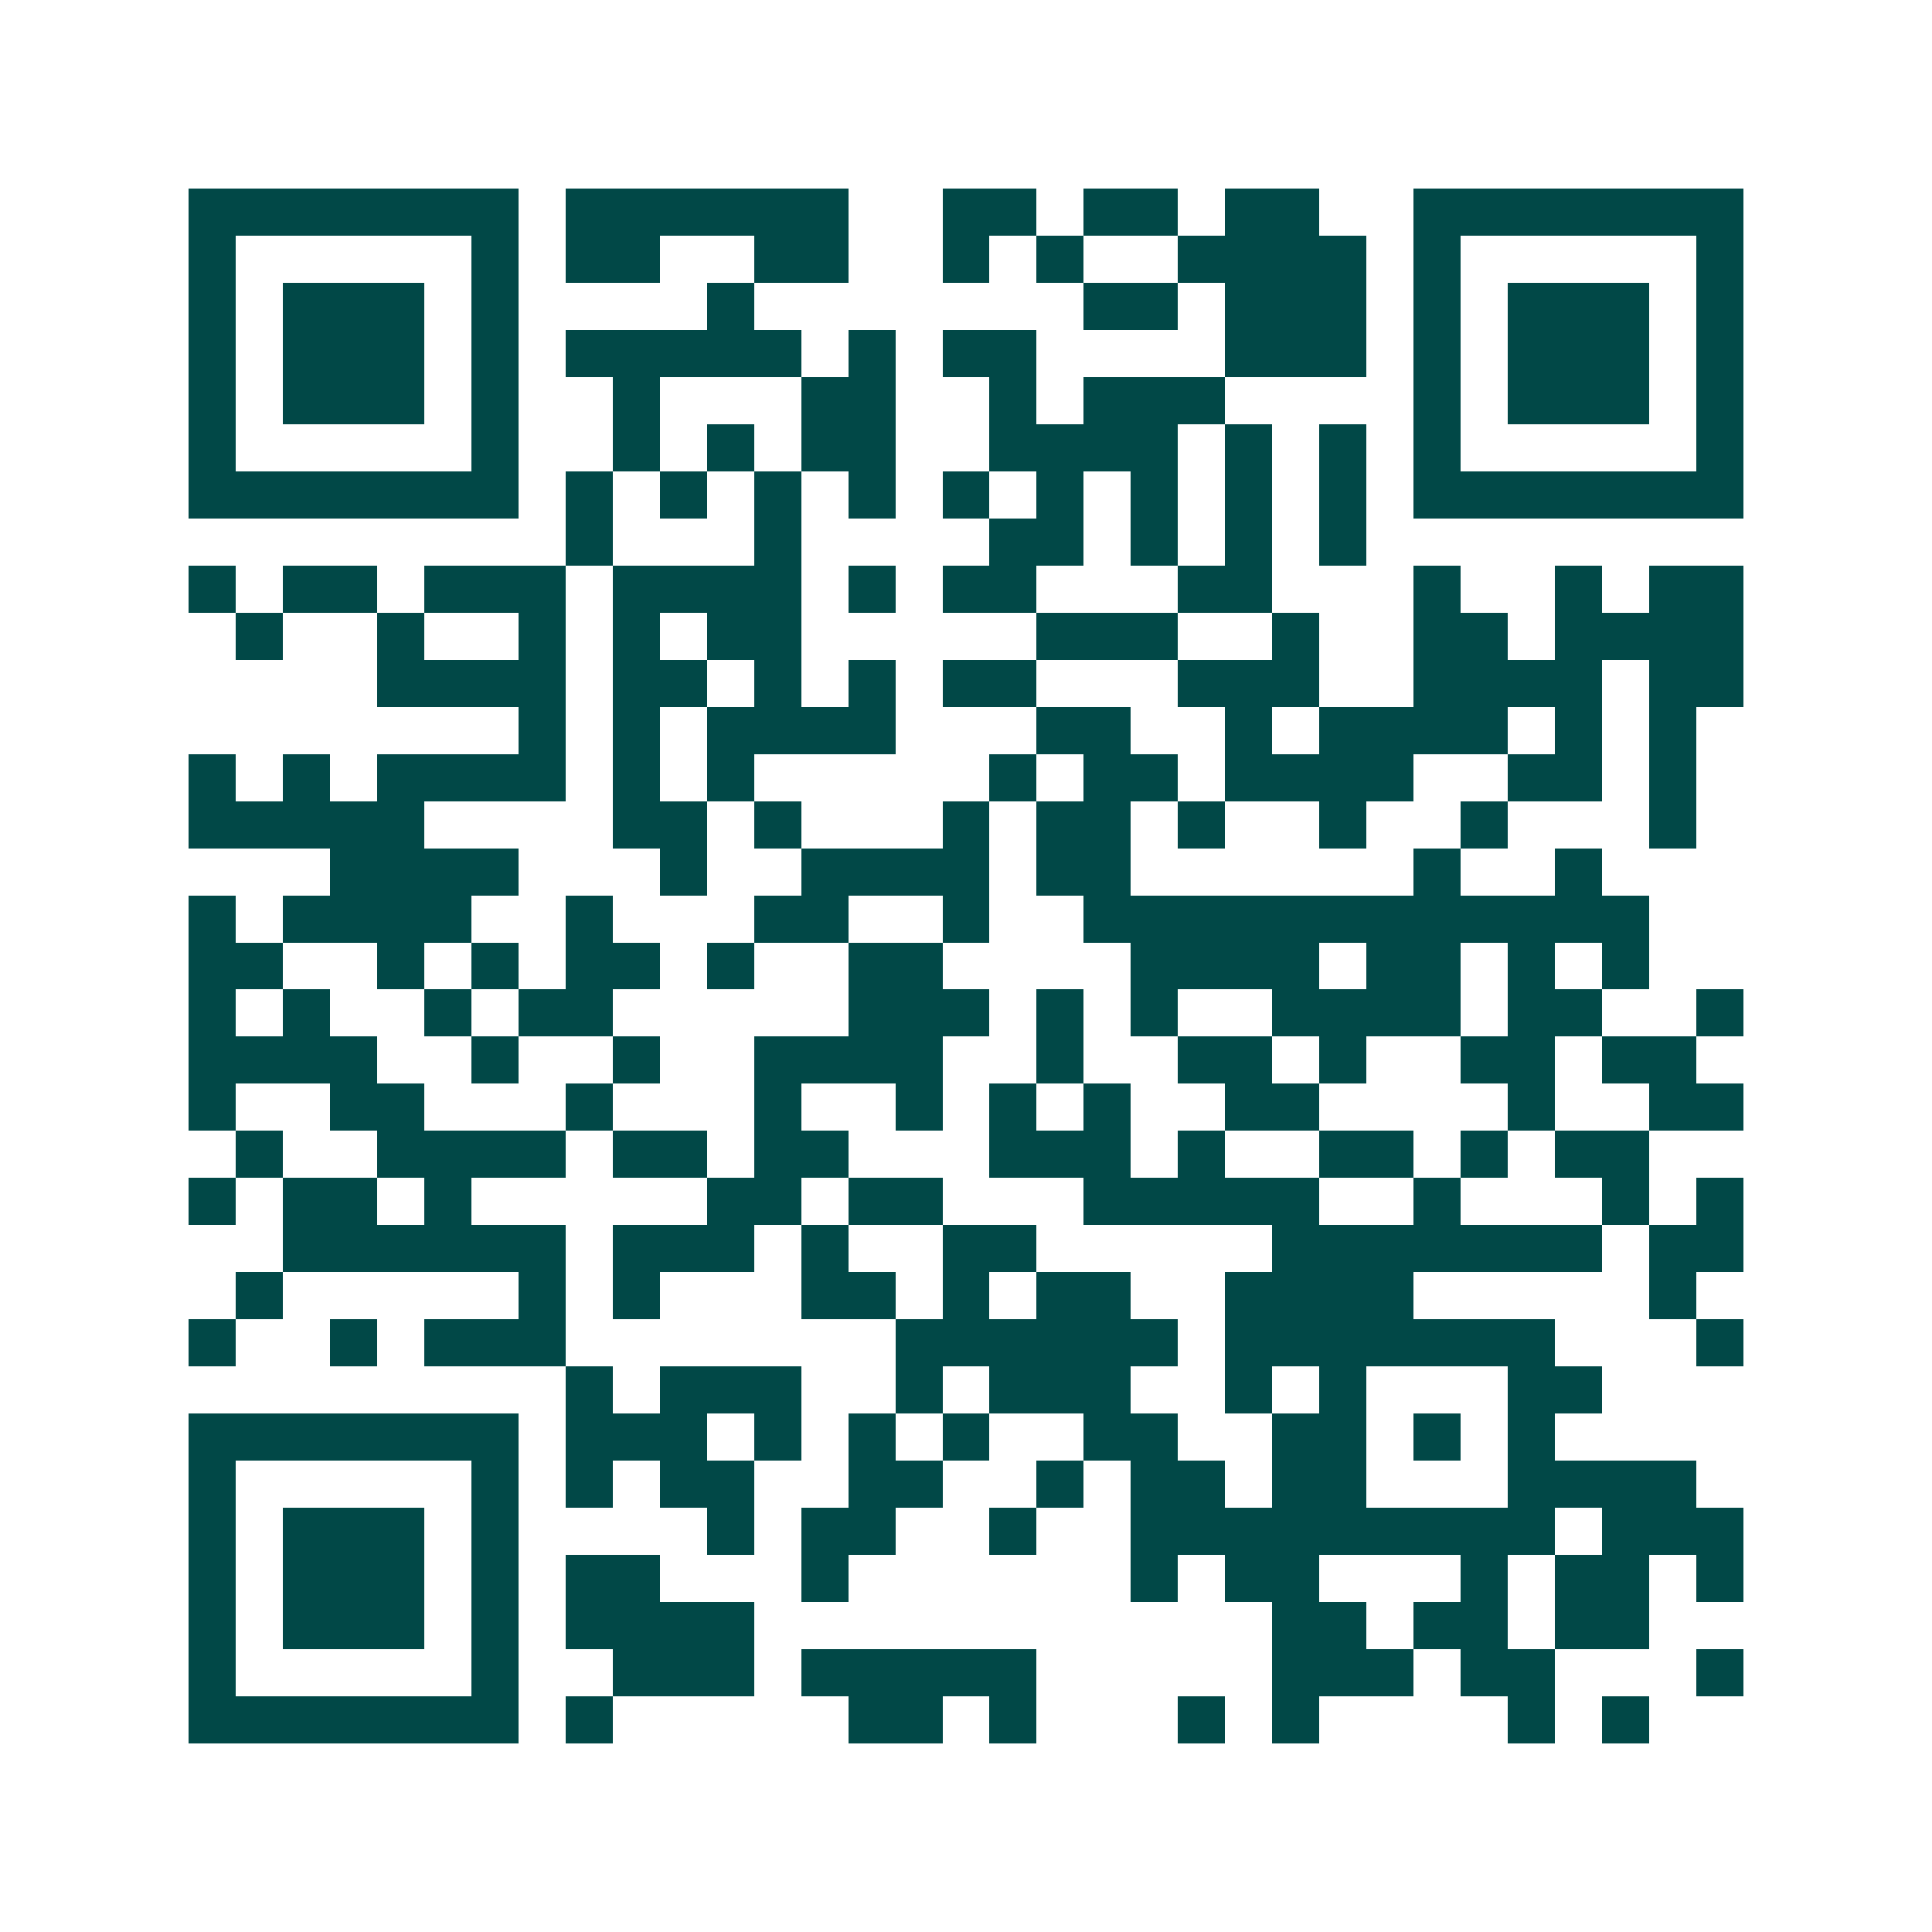 <svg xmlns="http://www.w3.org/2000/svg" width="200" height="200" viewBox="0 0 41 41" shape-rendering="crispEdges"><path fill="#ffffff" d="M0 0h41v41H0z"/><path stroke="#014847" d="M4 4.5h7m1 0h6m2 0h2m1 0h2m1 0h2m2 0h7M4 5.5h1m5 0h1m1 0h2m2 0h2m2 0h1m1 0h1m2 0h4m1 0h1m5 0h1M4 6.5h1m1 0h3m1 0h1m4 0h1m7 0h2m1 0h3m1 0h1m1 0h3m1 0h1M4 7.5h1m1 0h3m1 0h1m1 0h5m1 0h1m1 0h2m4 0h3m1 0h1m1 0h3m1 0h1M4 8.5h1m1 0h3m1 0h1m2 0h1m3 0h2m2 0h1m1 0h3m4 0h1m1 0h3m1 0h1M4 9.5h1m5 0h1m2 0h1m1 0h1m1 0h2m2 0h4m1 0h1m1 0h1m1 0h1m5 0h1M4 10.5h7m1 0h1m1 0h1m1 0h1m1 0h1m1 0h1m1 0h1m1 0h1m1 0h1m1 0h1m1 0h7M12 11.5h1m3 0h1m4 0h2m1 0h1m1 0h1m1 0h1M4 12.5h1m1 0h2m1 0h3m1 0h4m1 0h1m1 0h2m3 0h2m3 0h1m2 0h1m1 0h2M5 13.5h1m2 0h1m2 0h1m1 0h1m1 0h2m5 0h3m2 0h1m2 0h2m1 0h4M8 14.5h4m1 0h2m1 0h1m1 0h1m1 0h2m3 0h3m2 0h4m1 0h2M11 15.5h1m1 0h1m1 0h4m3 0h2m2 0h1m1 0h4m1 0h1m1 0h1M4 16.5h1m1 0h1m1 0h4m1 0h1m1 0h1m5 0h1m1 0h2m1 0h4m2 0h2m1 0h1M4 17.5h5m4 0h2m1 0h1m3 0h1m1 0h2m1 0h1m2 0h1m2 0h1m3 0h1M7 18.5h4m3 0h1m2 0h4m1 0h2m6 0h1m2 0h1M4 19.5h1m1 0h4m2 0h1m3 0h2m2 0h1m2 0h12M4 20.5h2m2 0h1m1 0h1m1 0h2m1 0h1m2 0h2m4 0h4m1 0h2m1 0h1m1 0h1M4 21.5h1m1 0h1m2 0h1m1 0h2m5 0h3m1 0h1m1 0h1m2 0h4m1 0h2m2 0h1M4 22.5h4m2 0h1m2 0h1m2 0h4m2 0h1m2 0h2m1 0h1m2 0h2m1 0h2M4 23.5h1m2 0h2m3 0h1m3 0h1m2 0h1m1 0h1m1 0h1m2 0h2m4 0h1m2 0h2M5 24.5h1m2 0h4m1 0h2m1 0h2m3 0h3m1 0h1m2 0h2m1 0h1m1 0h2M4 25.5h1m1 0h2m1 0h1m5 0h2m1 0h2m3 0h5m2 0h1m3 0h1m1 0h1M6 26.5h6m1 0h3m1 0h1m2 0h2m5 0h7m1 0h2M5 27.5h1m5 0h1m1 0h1m3 0h2m1 0h1m1 0h2m2 0h4m5 0h1M4 28.5h1m2 0h1m1 0h3m7 0h6m1 0h7m3 0h1M12 29.5h1m1 0h3m2 0h1m1 0h3m2 0h1m1 0h1m3 0h2M4 30.5h7m1 0h3m1 0h1m1 0h1m1 0h1m2 0h2m2 0h2m1 0h1m1 0h1M4 31.5h1m5 0h1m1 0h1m1 0h2m2 0h2m2 0h1m1 0h2m1 0h2m3 0h4M4 32.5h1m1 0h3m1 0h1m4 0h1m1 0h2m2 0h1m2 0h9m1 0h3M4 33.5h1m1 0h3m1 0h1m1 0h2m3 0h1m6 0h1m1 0h2m3 0h1m1 0h2m1 0h1M4 34.5h1m1 0h3m1 0h1m1 0h4m11 0h2m1 0h2m1 0h2M4 35.5h1m5 0h1m2 0h3m1 0h5m5 0h3m1 0h2m3 0h1M4 36.5h7m1 0h1m5 0h2m1 0h1m3 0h1m1 0h1m4 0h1m1 0h1"/></svg>
